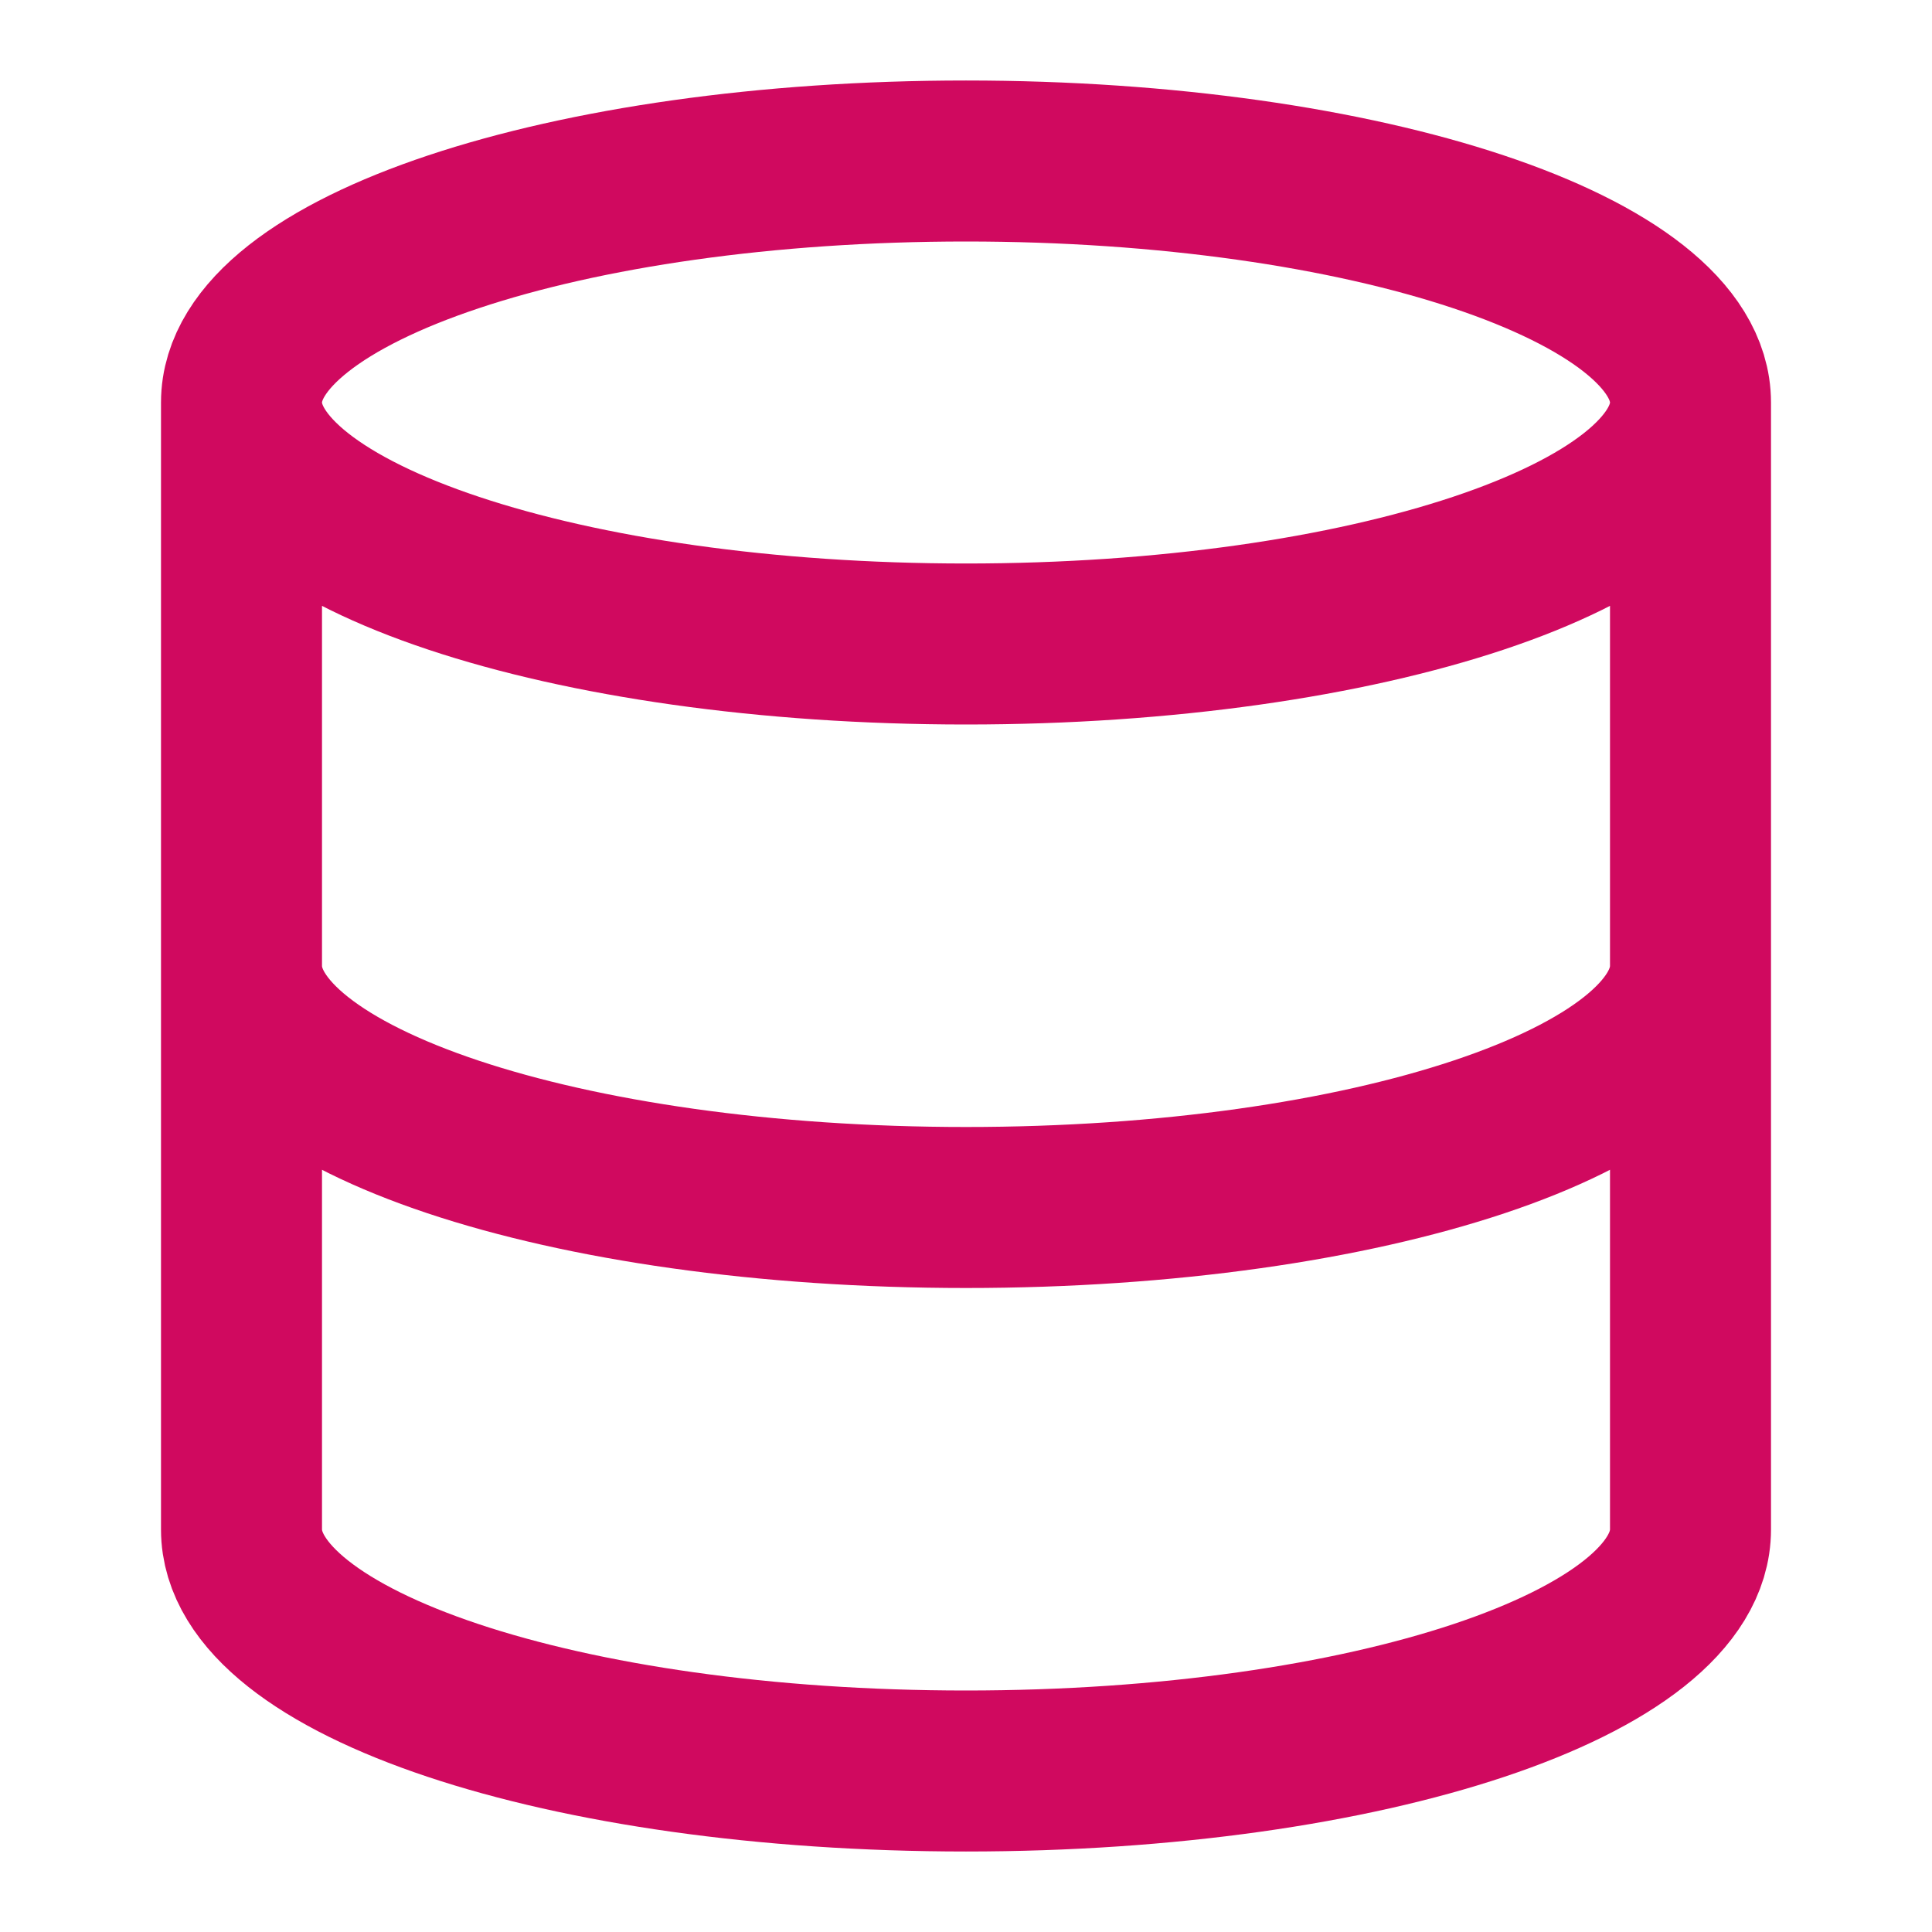 <svg width="36" height="36" viewBox="0 0 36 36" fill="none" xmlns="http://www.w3.org/2000/svg">
<path d="M31.5 7.5C31.5 9.985 25.456 12 18 12C10.544 12 4.5 9.985 4.5 7.5M31.5 7.5C31.5 5.015 25.456 3 18 3C10.544 3 4.5 5.015 4.5 7.5M31.5 7.5V28.5C31.5 30.99 25.5 33 18 33C10.5 33 4.5 30.99 4.5 28.5V7.5M31.5 18C31.5 20.49 25.5 22.5 18 22.5C10.5 22.5 4.5 20.49 4.5 18" stroke="#D0095F" stroke-width="3" stroke-linecap="round" stroke-linejoin="round"/>
</svg>

